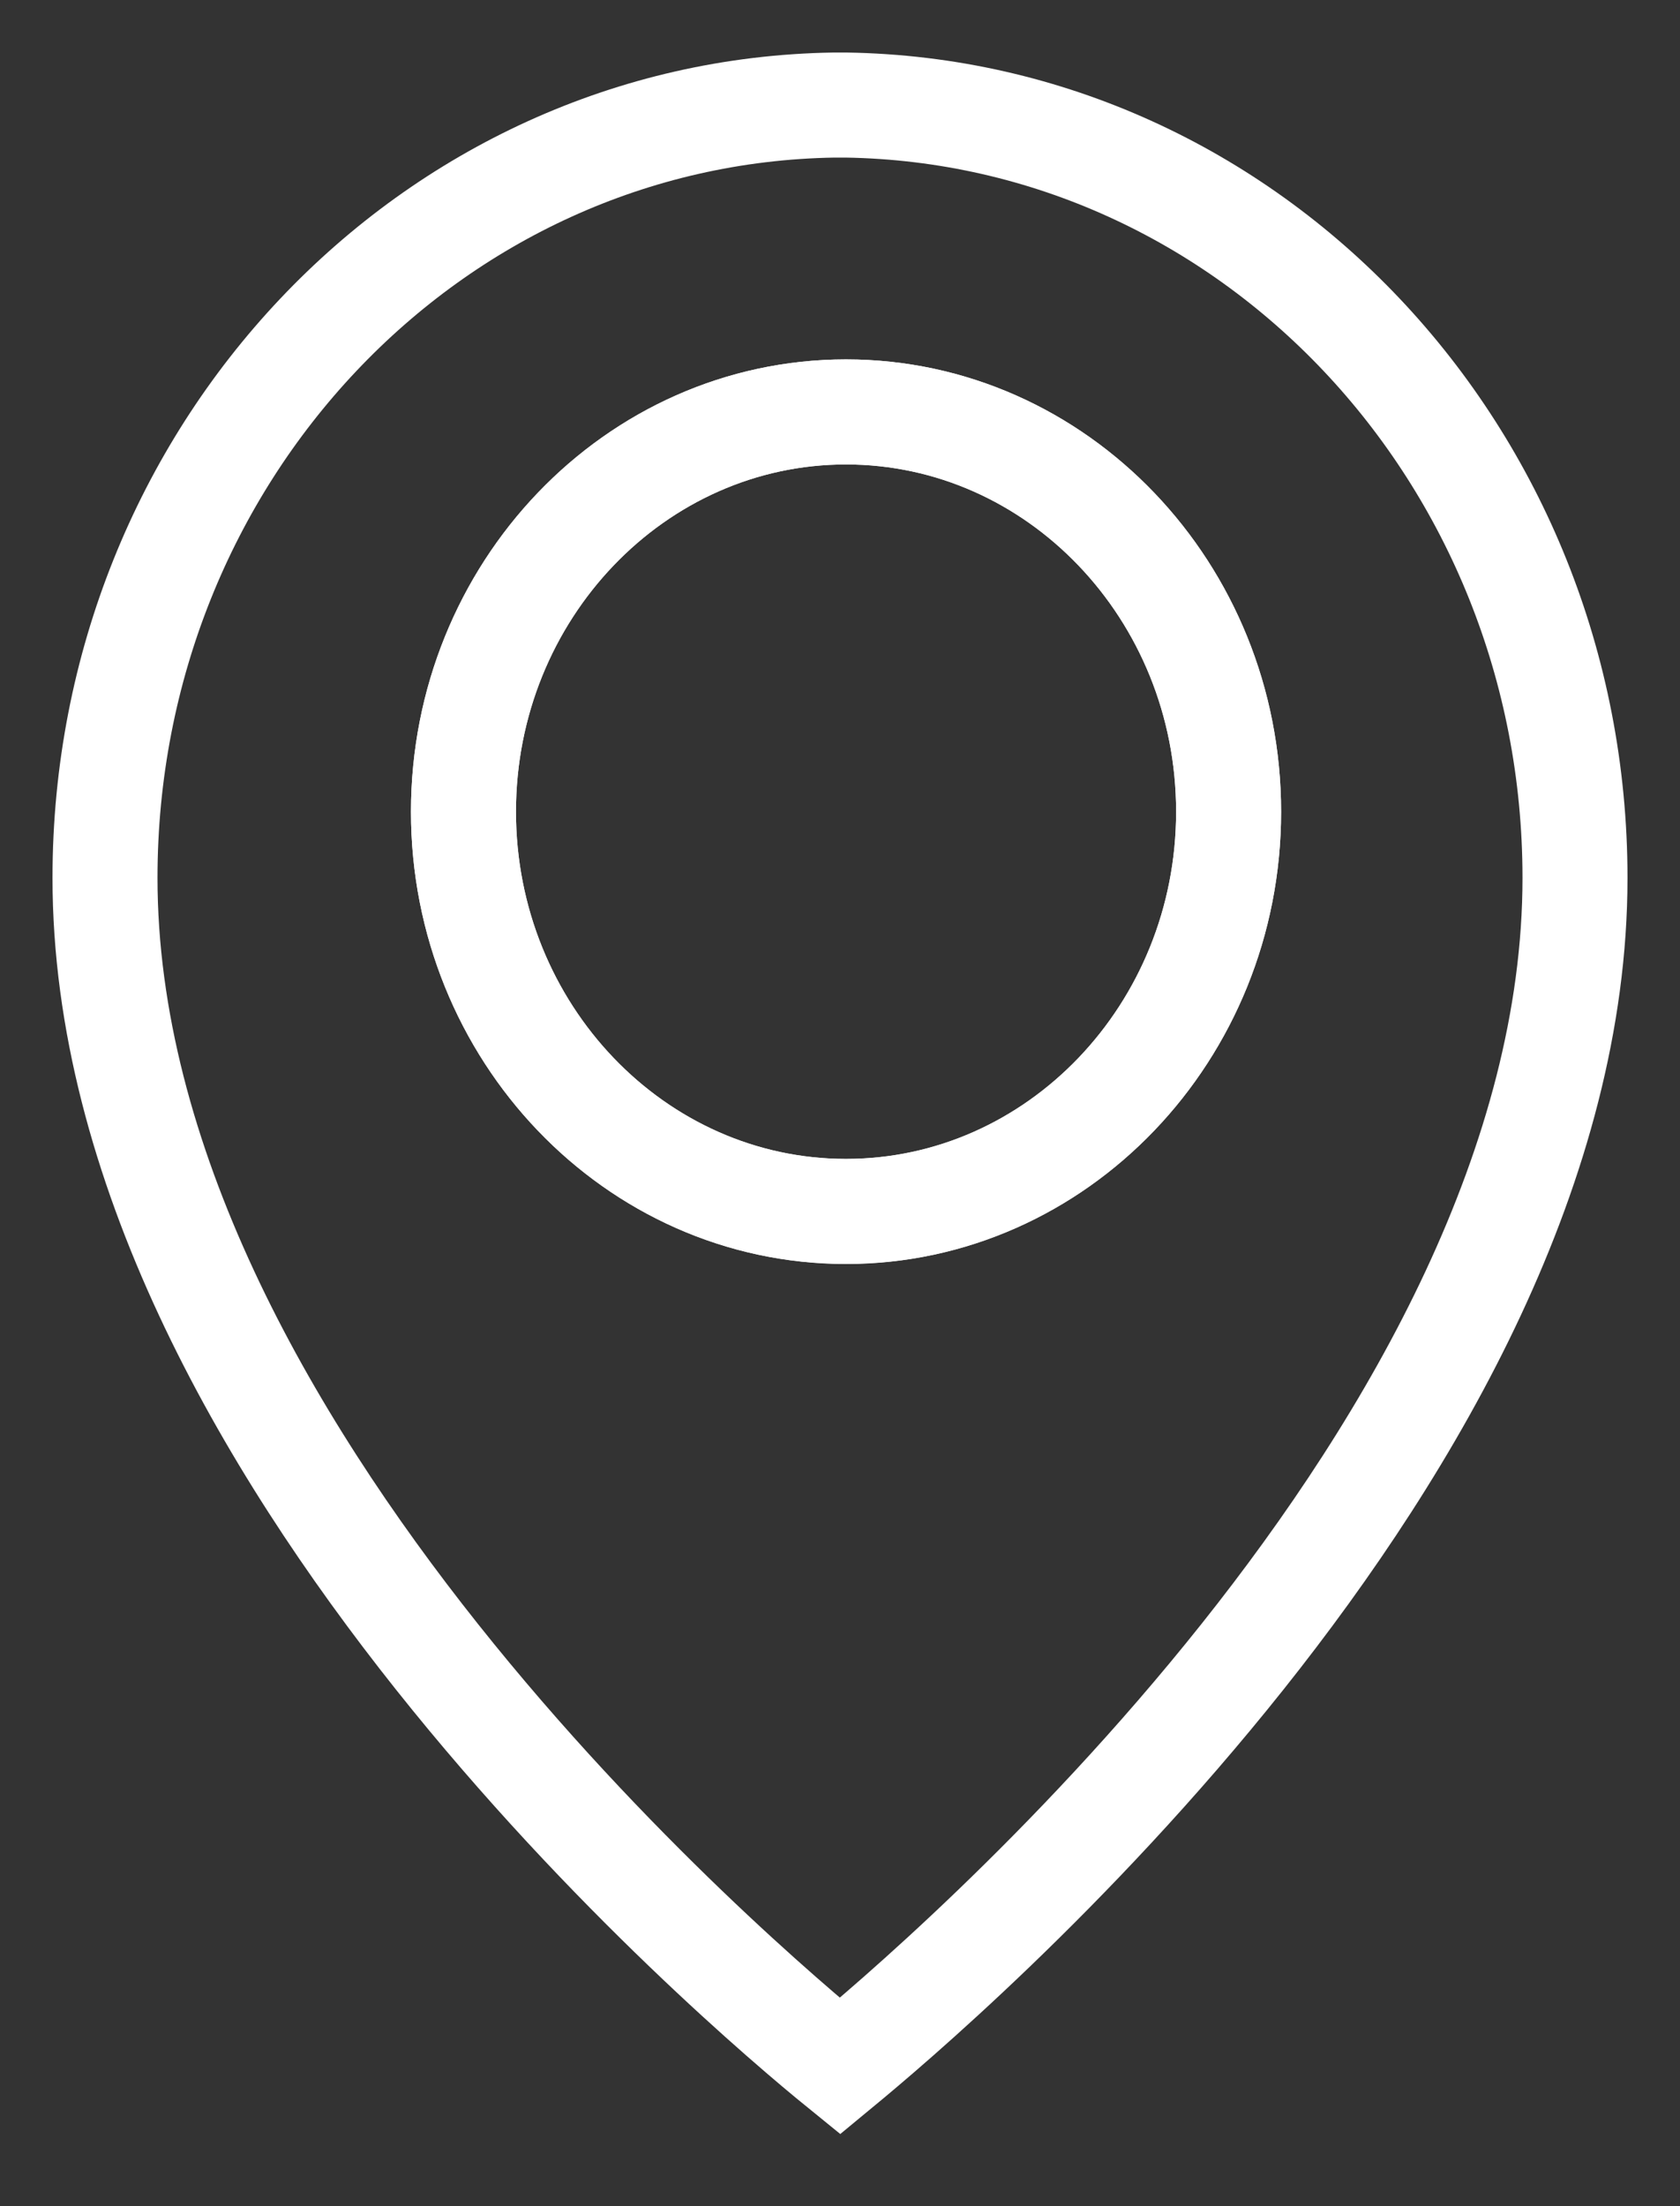<svg xmlns="http://www.w3.org/2000/svg" width="16" height="21" viewBox="0 0 16 21" fill="none"><rect x="0" y="0" width="16" height="21" fill="#333333" stroke="none"/><path d="M8.057 1C8.043 1 8.014 1 8 1C7.986 1 7.957 1 7.943 1C4.098 1.06 1 4.326 1 8.356C1 13.779 7.096 18.933 8 19.667C8.889 18.933 15 13.779 15 8.356C15 4.326 11.902 1.06 8.057 1ZM8.057 11.532C6.049 11.532 4.414 9.824 4.414 7.727C4.414 5.629 6.049 3.921 8.057 3.921C10.066 3.921 11.701 5.629 11.701 7.727C11.701 9.824 10.066 11.532 8.057 11.532Z" stroke="white" stroke-miterlimit="10"></path><path d="M8.057 11.531C6.049 11.531 4.414 9.824 4.414 7.726C4.414 5.629 6.049 3.921 8.057 3.921C10.066 3.921 11.701 5.629 11.701 7.726C11.701 9.824 10.066 11.531 8.057 11.531Z" stroke="white" stroke-miterlimit="10"></path></svg>